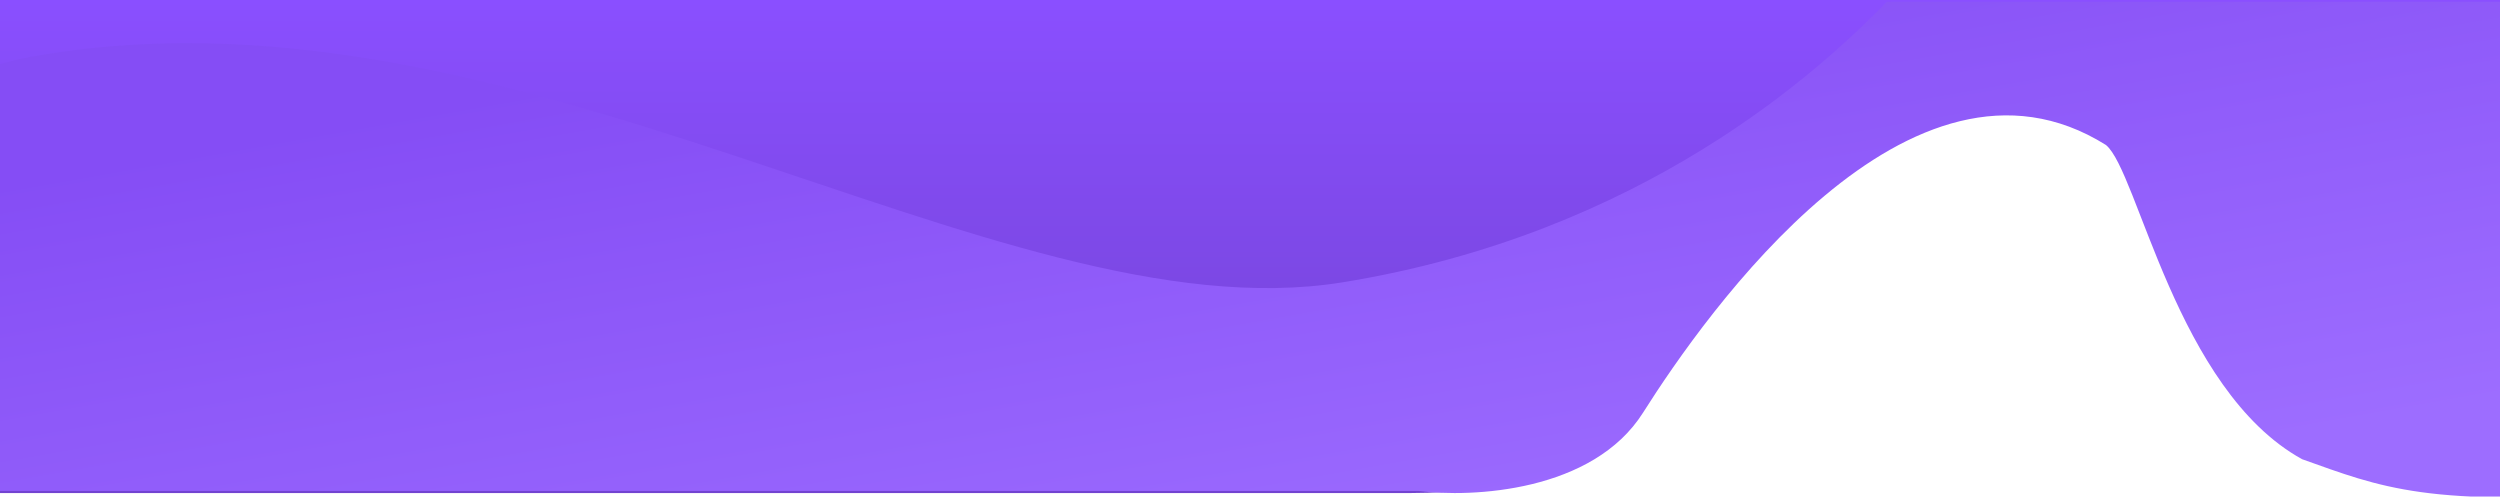 <svg width="1440" height="286" viewBox="0 0 1440 286" fill="none" xmlns="http://www.w3.org/2000/svg">
<path d="M0 0H1442.36C1442.36 0 1713.8 284 1442.36 284C1170.91 284 1372.24 60.5 1109.81 60.5C847.385 60.5 1037.7 284 812.328 284C586.96 284 0 284 0 284V0Z" fill="url(#paint0_linear_690_2210)"/>
<path d="M773.093 162.648C946.384 134.623 1048.06 40.703 1086.88 1H1520.38C1528.39 63.724 1539.62 207.89 1520.38 282.759C1399 293 1371 280.5 1326 264.5C1253.5 224.5 1231.5 98.5 1213 83.5C1100.39 12.935 982.464 180.665 946.384 237.717C917.521 283.359 847.986 286.762 816.826 282.759H-95V72.566C-85.16 66.227 -50.174 49.645 11.052 34.03C293.127 -21.521 573.445 194.937 773.093 162.648Z" fill="url(#paint1_linear_690_2210)"/>
<defs>
<linearGradient id="paint0_linear_690_2210" x1="781.5" y1="0" x2="781.5" y2="284" gradientUnits="userSpaceOnUse">
<stop stop-color="#8A4FFF"/>
<stop offset="1" stop-color="#7243D1"/>
</linearGradient>
<linearGradient id="paint1_linear_690_2210" x1="333.033" y1="46.041" x2="398.94" y2="416.064" gradientUnits="userSpaceOnUse">
<stop stop-color="#854DF5"/>
<stop offset="1" stop-color="#9D6DFF"/>
</linearGradient>
</defs>
</svg>
